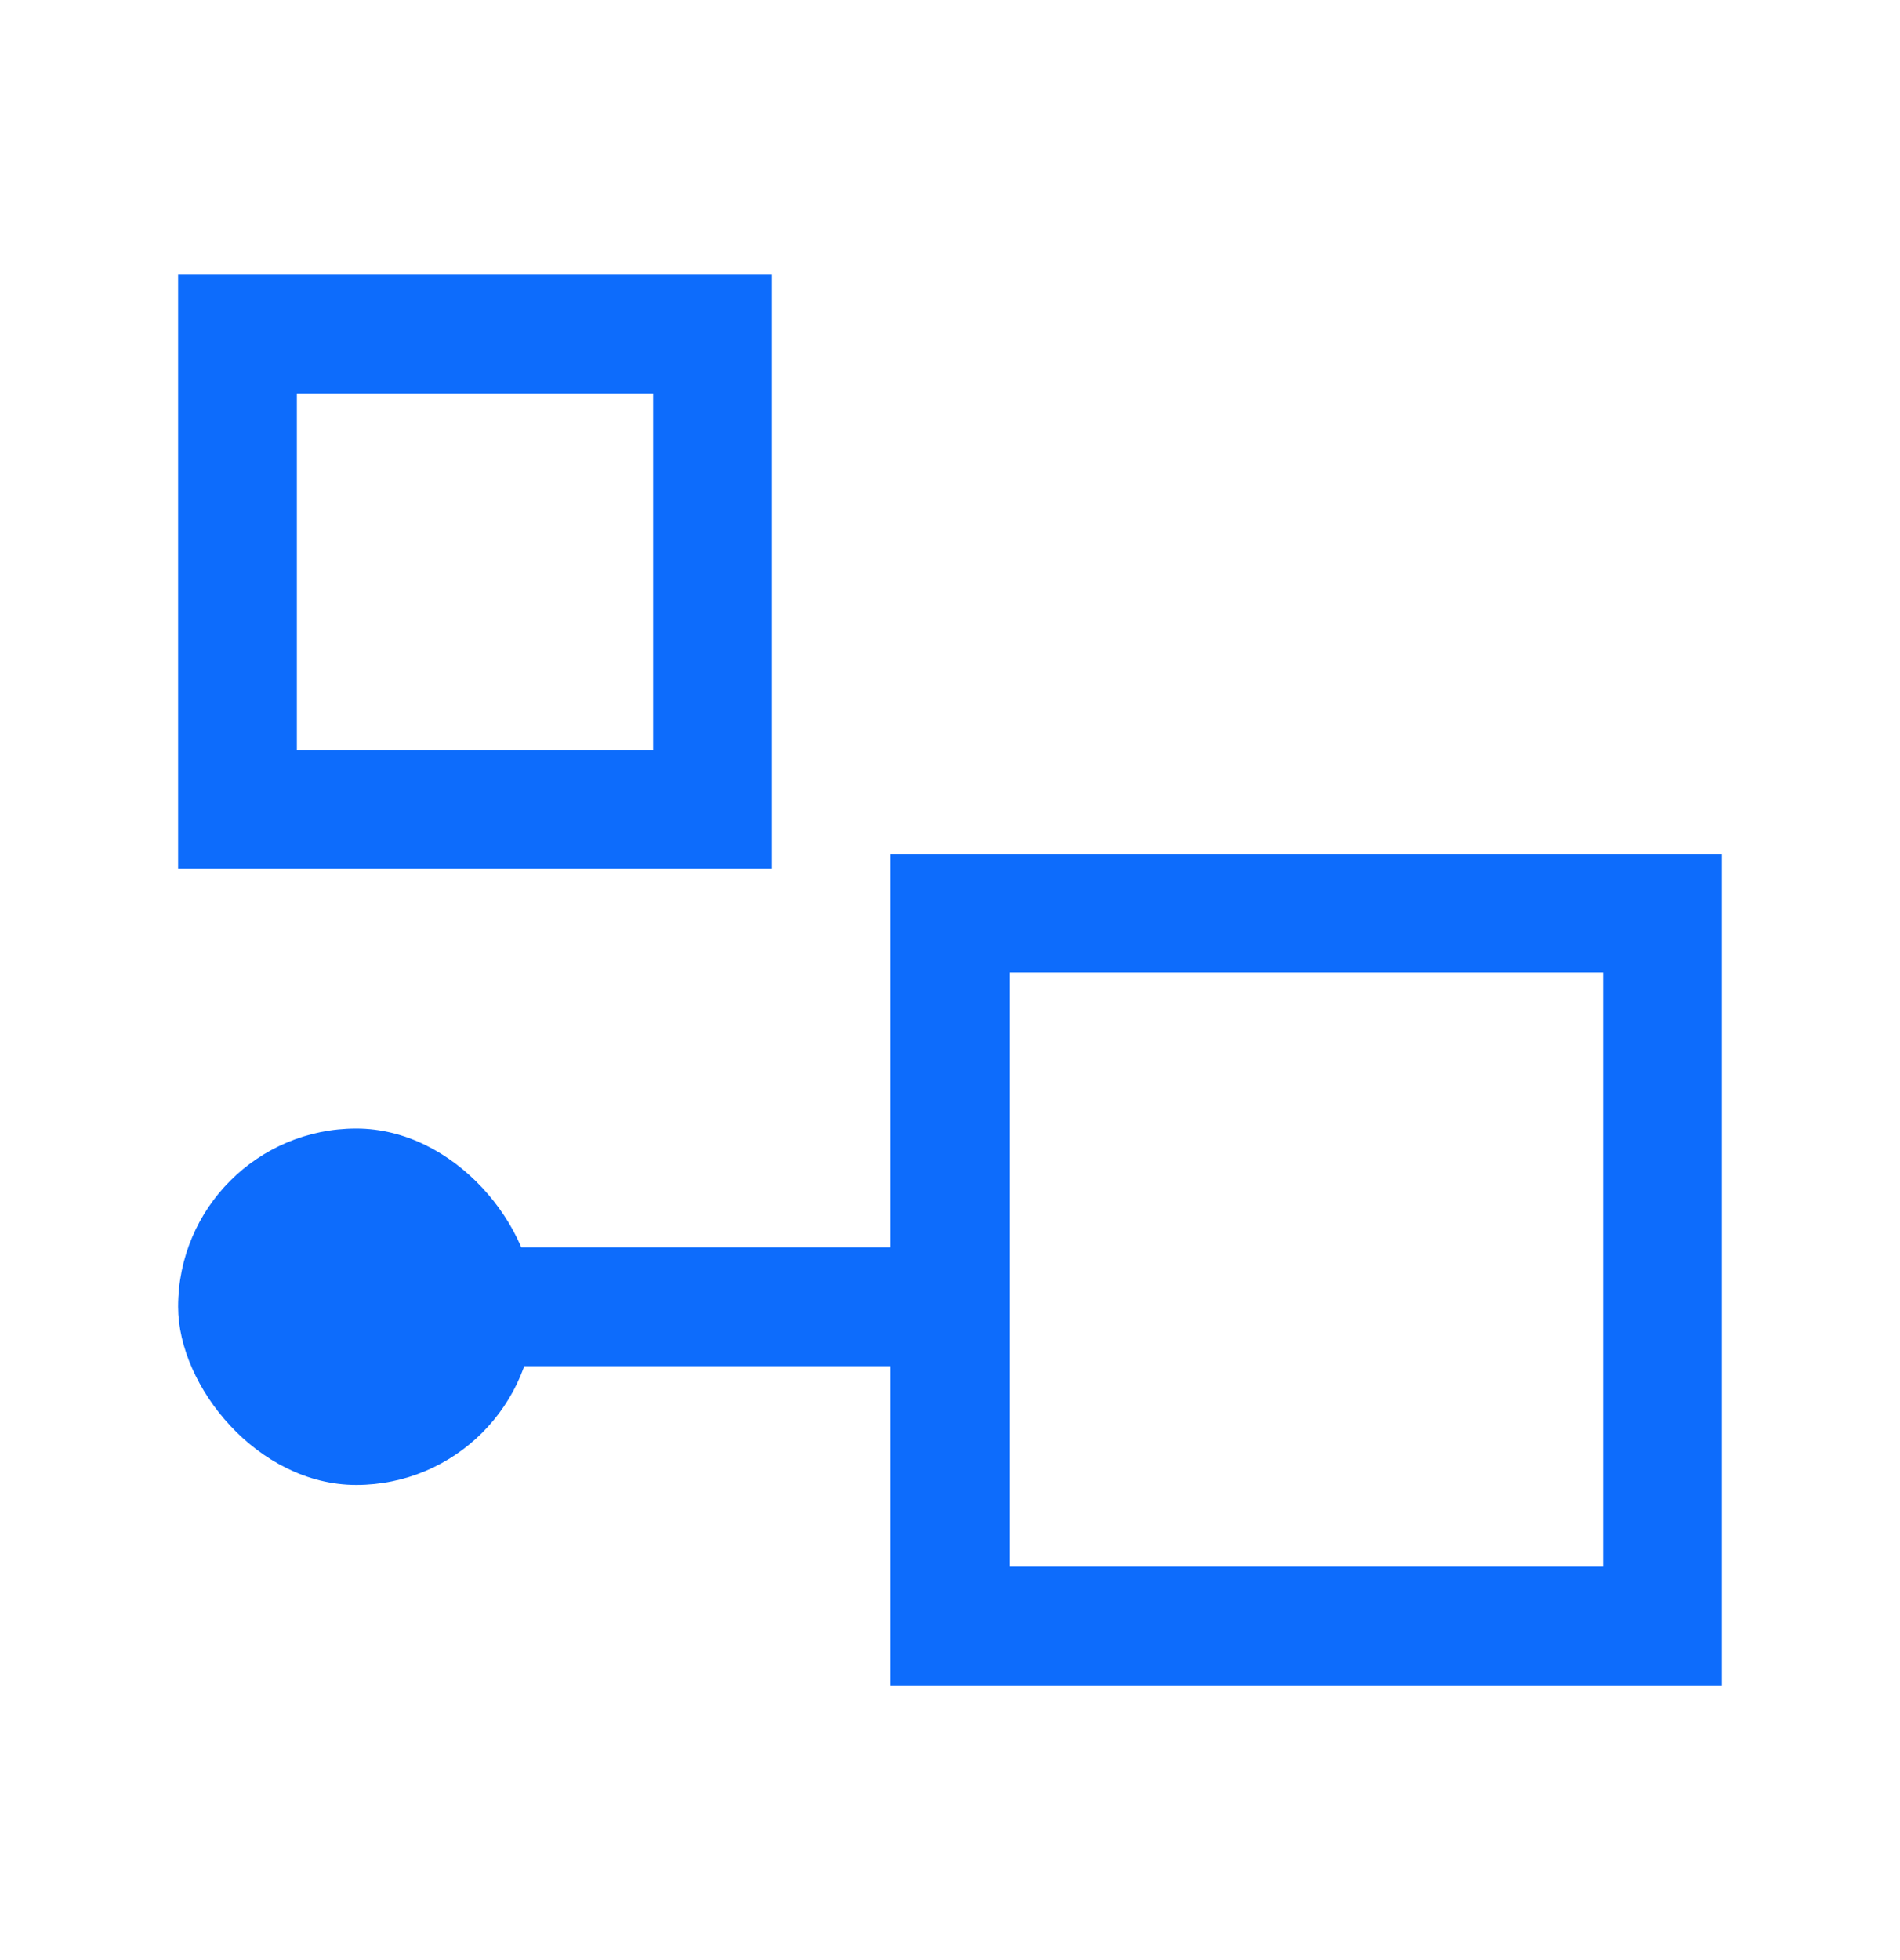 <svg viewBox="0 0 32 33" fill="none" xmlns="http://www.w3.org/2000/svg">
<rect x="4" y="5.625" width="8" height="8" stroke="#0D6CFC" stroke-width="2"/>
<rect x="28" y="27.375" width="12" height="12" transform="rotate(180 28 27.375)" stroke="#0D6CFC" stroke-width="2"/>
<rect x="9" y="25" width="6" height="6" rx="3" transform="rotate(180 9 25)" fill="#0D6CFC"/>
<rect x="16" y="23" width="8" height="2" transform="rotate(180 16 23)" fill="#0D6CFC"/>
</svg>
